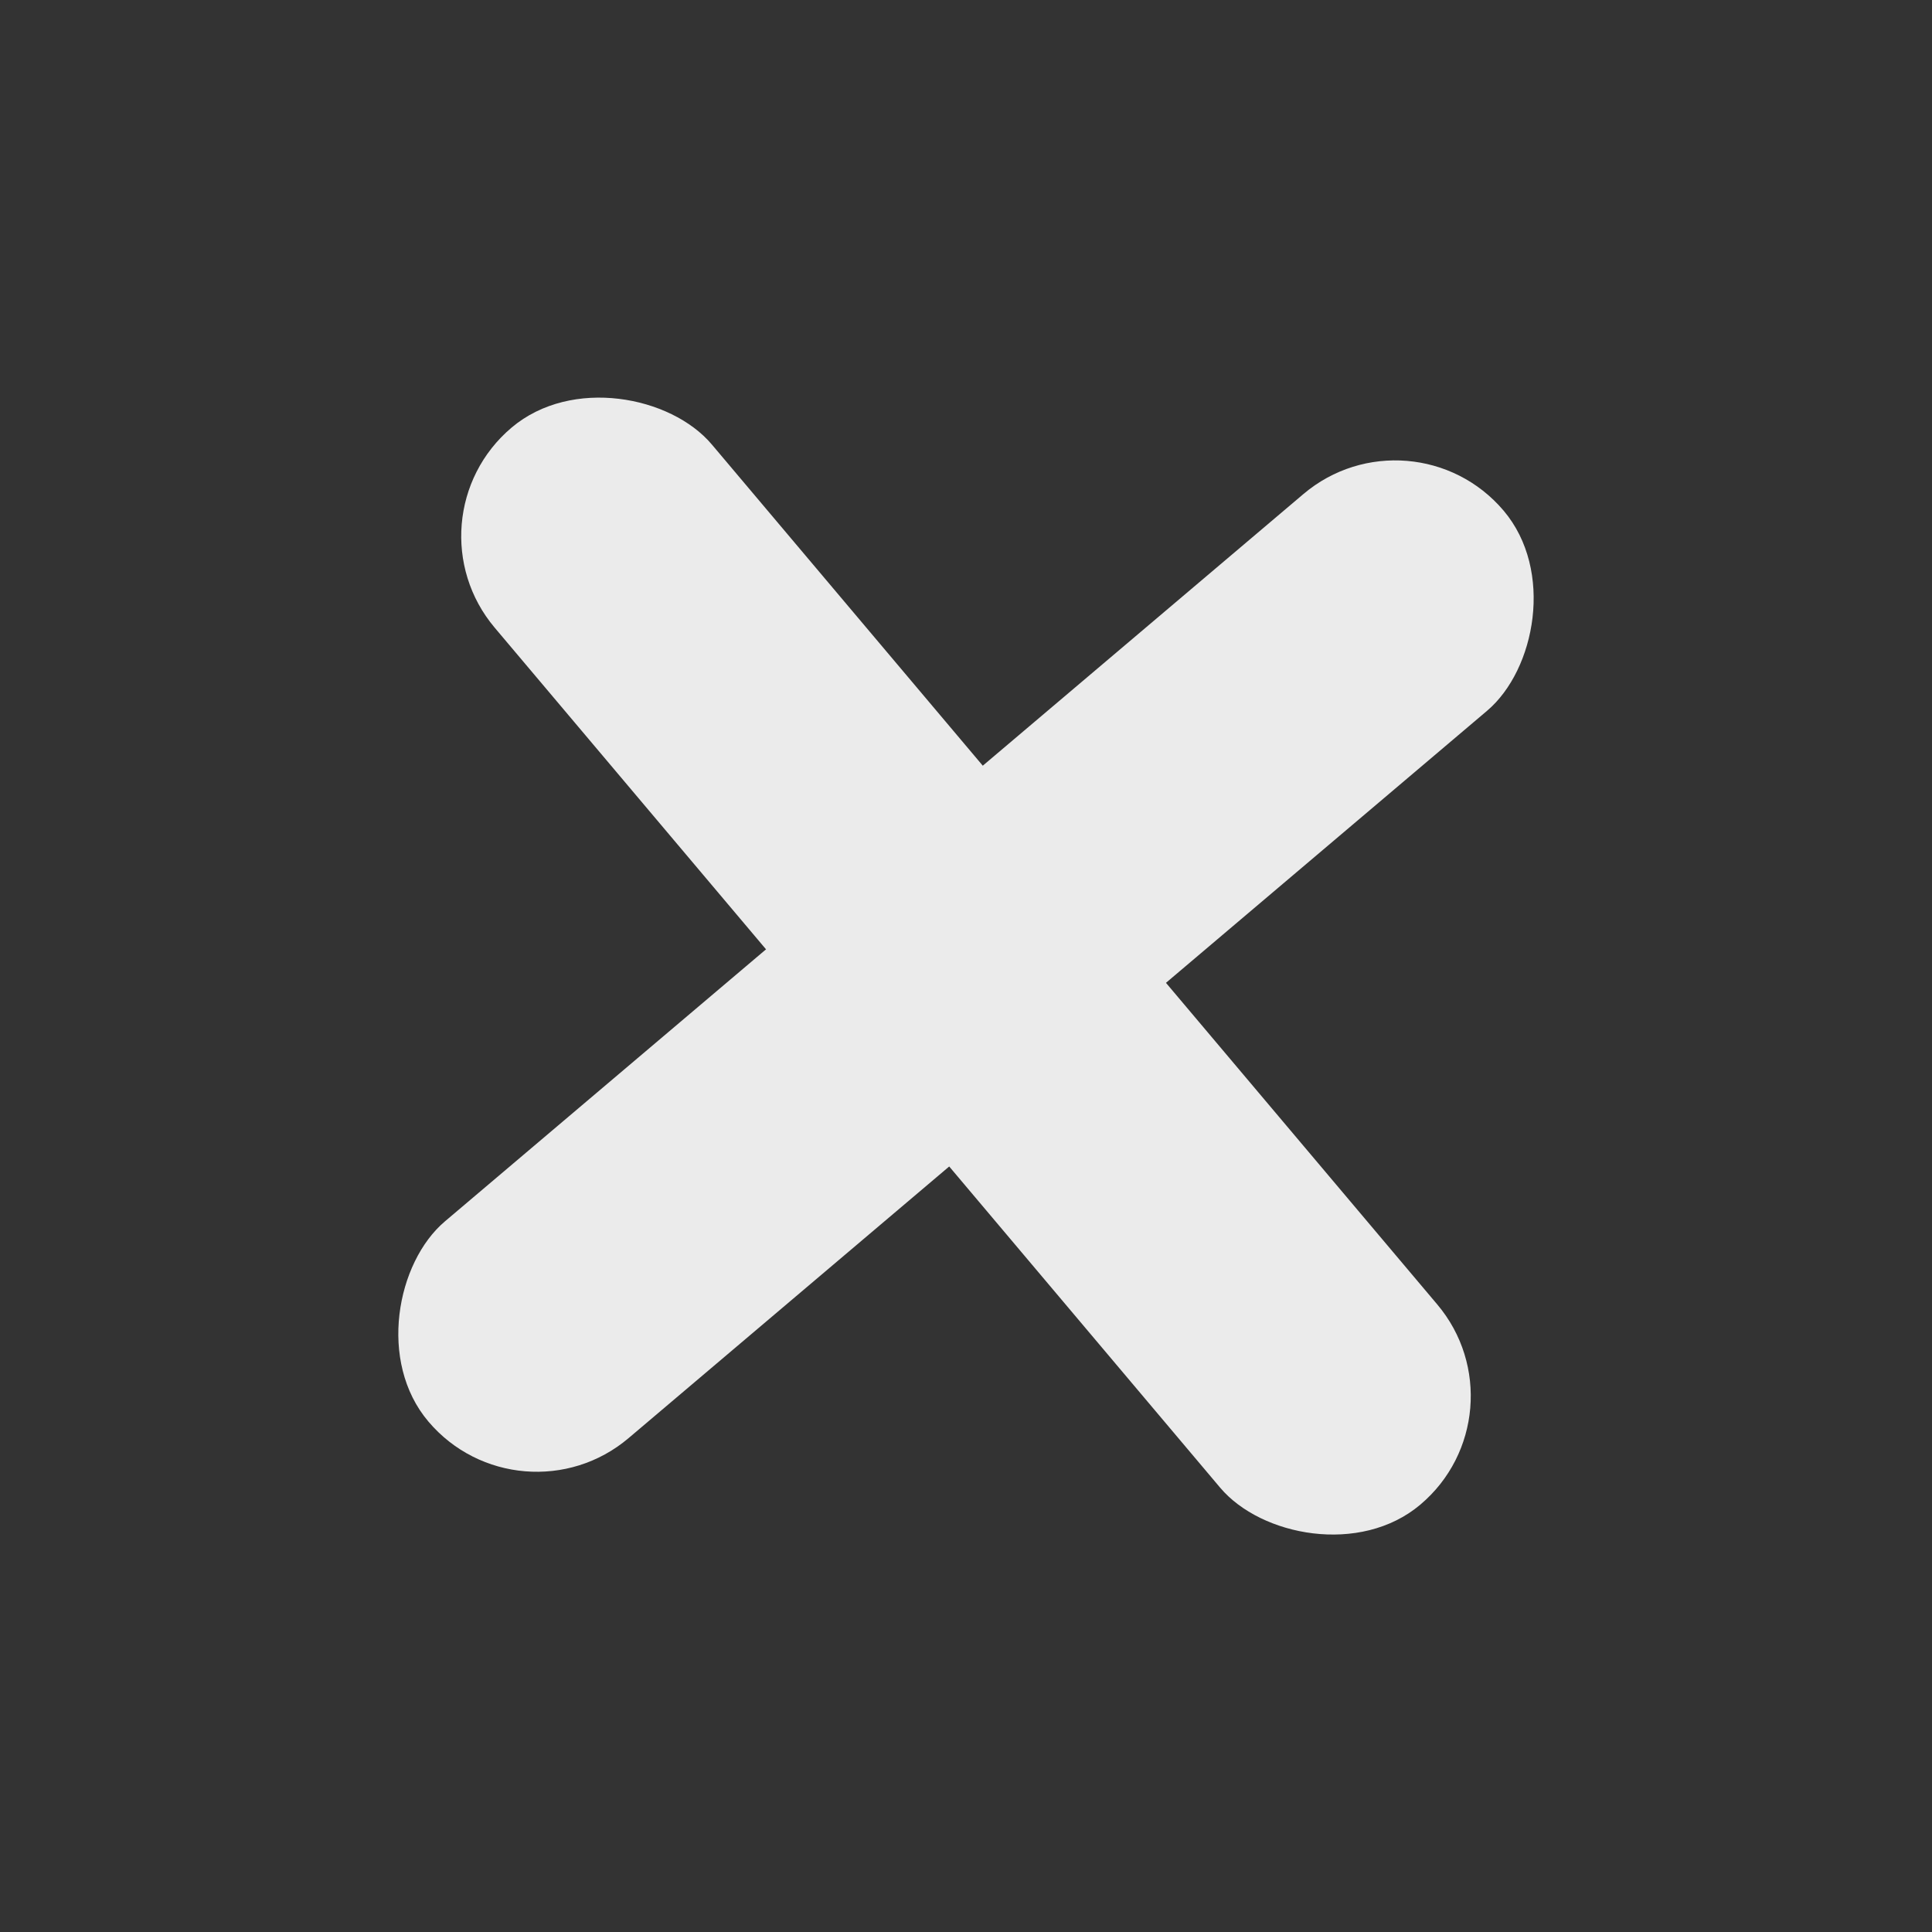 <?xml version="1.0" encoding="UTF-8"?> <svg xmlns="http://www.w3.org/2000/svg" width="22676" height="22679" viewBox="0 0 22676 22679" fill="none"><rect x="0" y="0" width="22676" height="22679" fill="#333333" stroke="none"/> <rect x="16570" y="4721.14" width="3334.43" height="16539.8" rx="1667.21" transform="rotate(49.728 16570 4721.14)" fill="#EBEBEB"></rect> <rect x="4731.25" y="6092.85" width="3334.43" height="16539.8" rx="1667.21" transform="rotate(-40.15 4731.25 6092.85)" fill="#EBEBEB"></rect> </svg> 